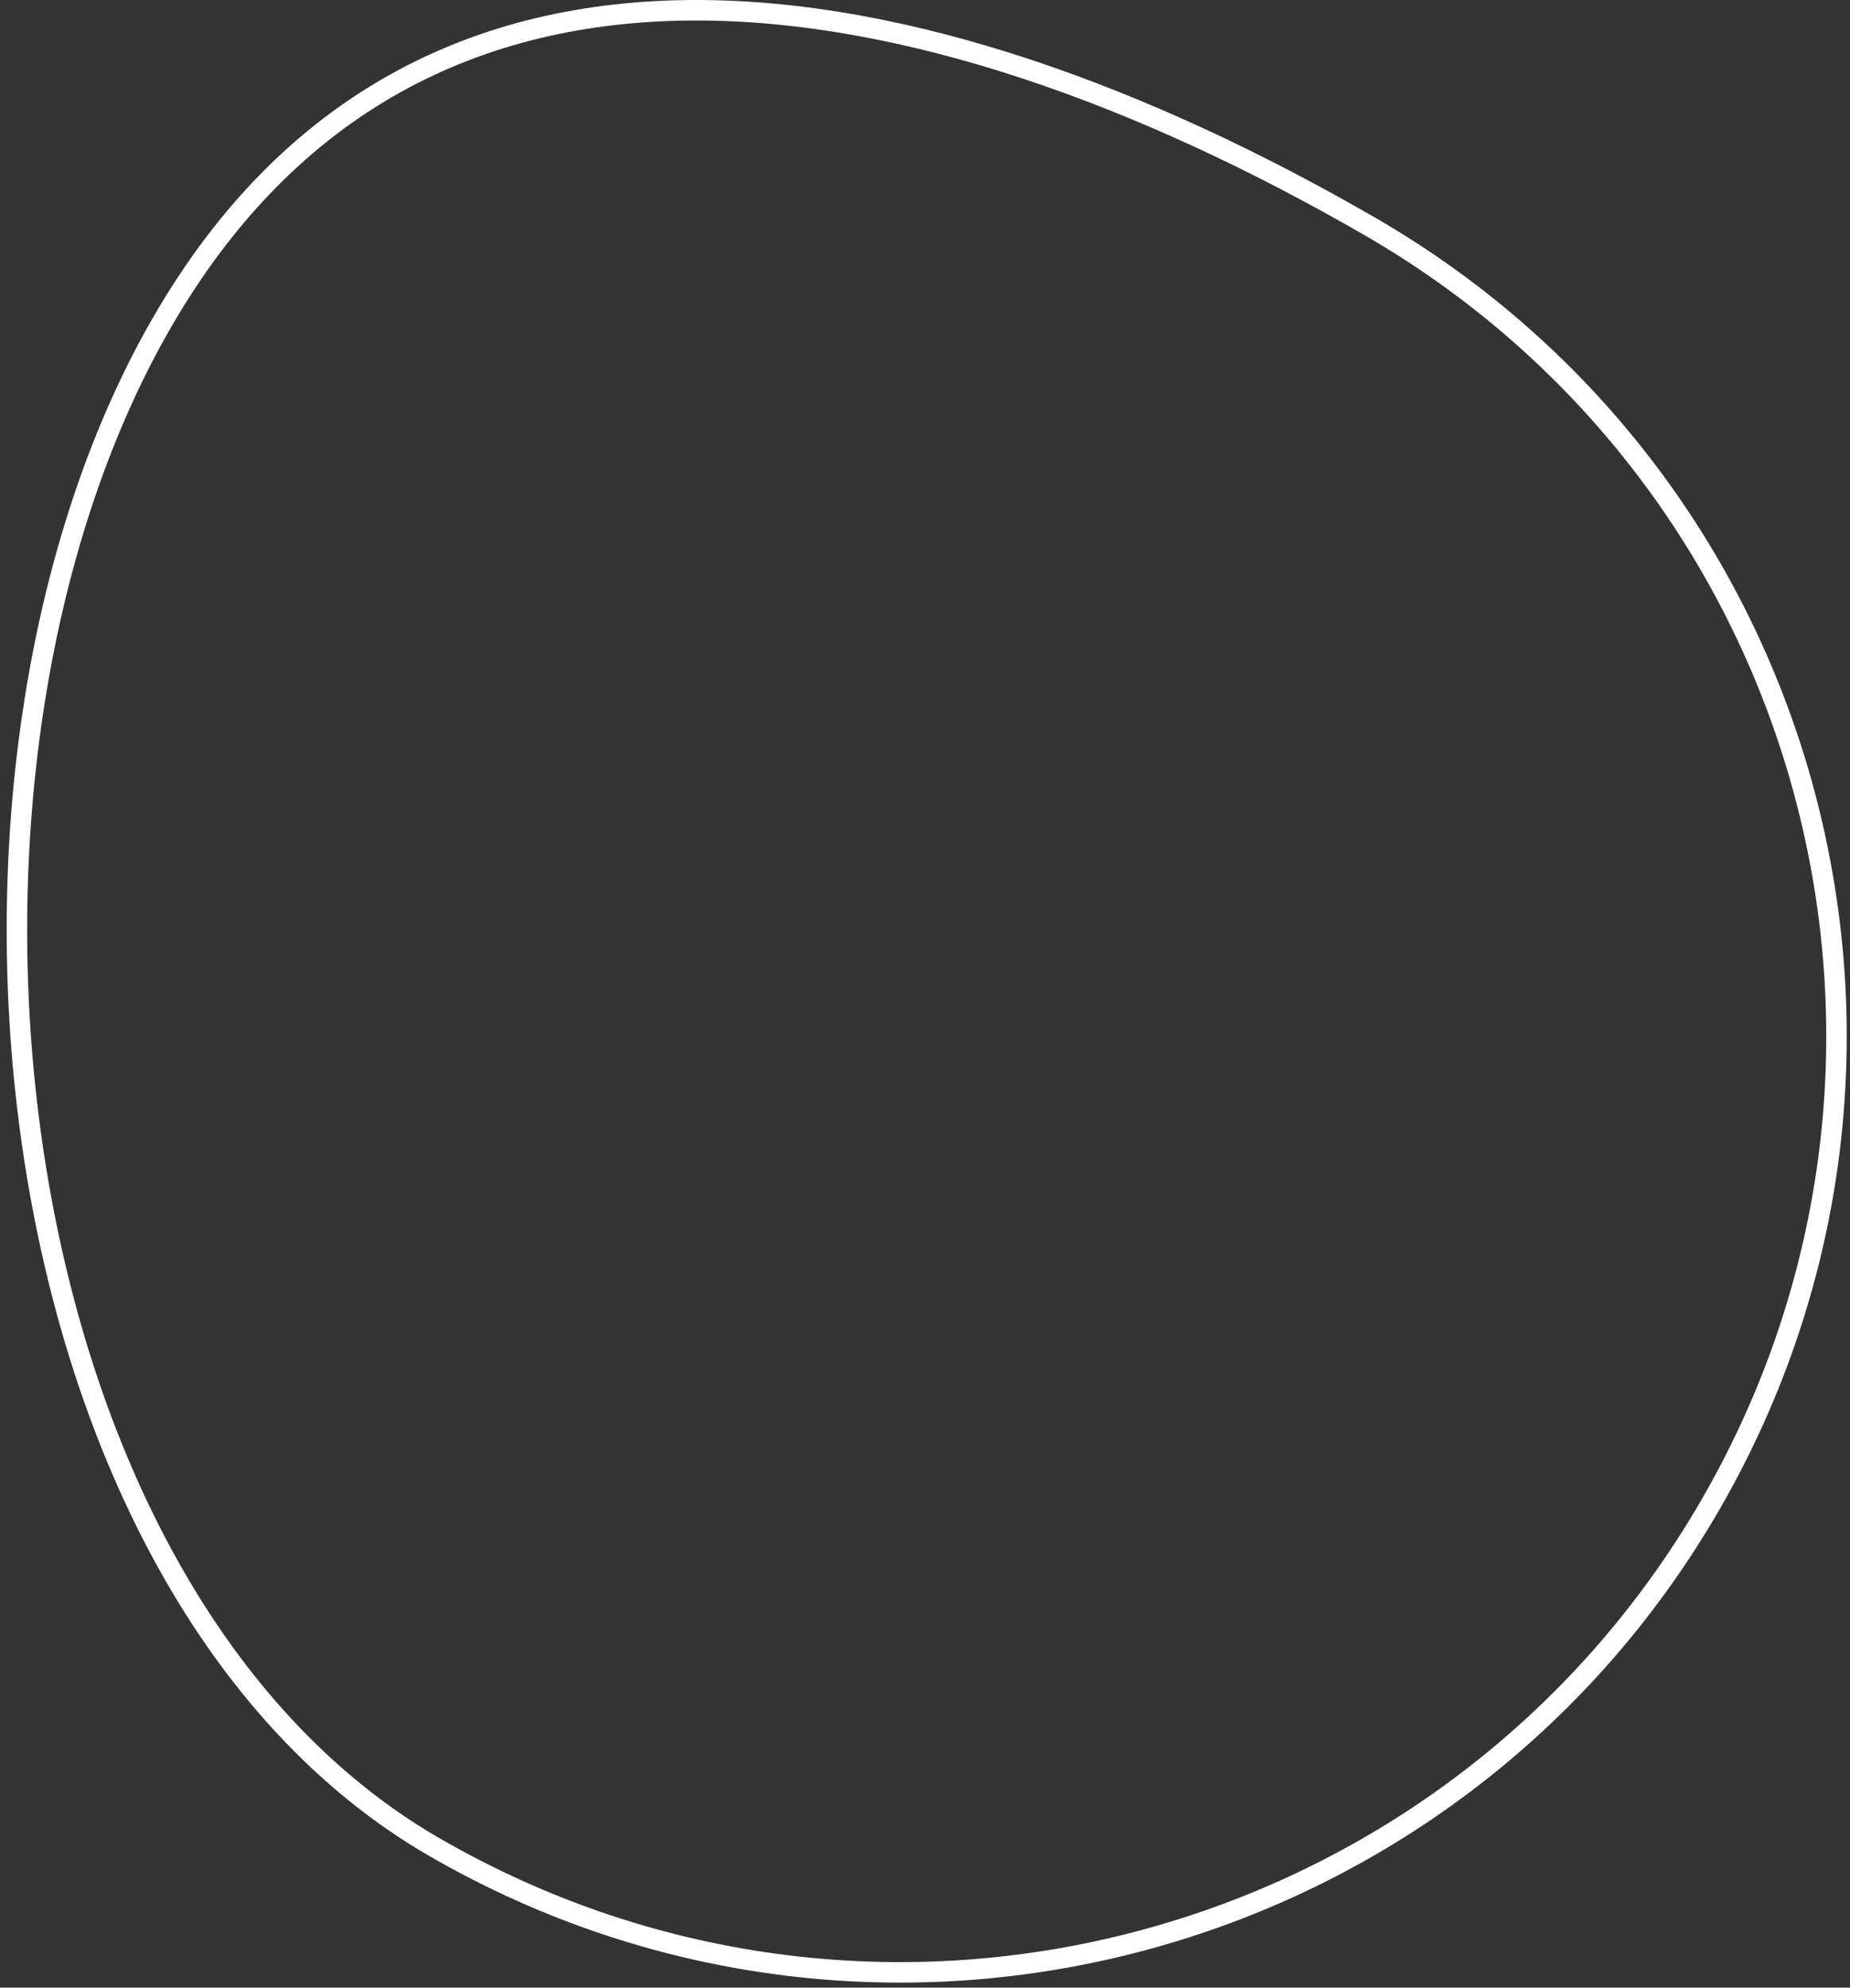 <?xml version="1.0" encoding="UTF-8"?> <svg xmlns="http://www.w3.org/2000/svg" width="271" height="291" viewBox="0 0 271 291" fill="none"><rect x="0" y="0" width="271" height="291" fill="#333333" stroke="none"/><path d="M23.716 47.232C42.552 14.607 70.25 1.652 101.459 1.502C132.781 1.352 167.697 14.115 200.658 33.145C266.082 70.917 288.453 154.658 250.62 220.187C212.787 285.716 129.079 308.212 63.656 270.44C31.137 251.665 11.598 212.434 4.998 169.405C-1.598 126.398 4.801 79.993 23.716 47.232Z" stroke="white" stroke-width="3"></path></svg> 